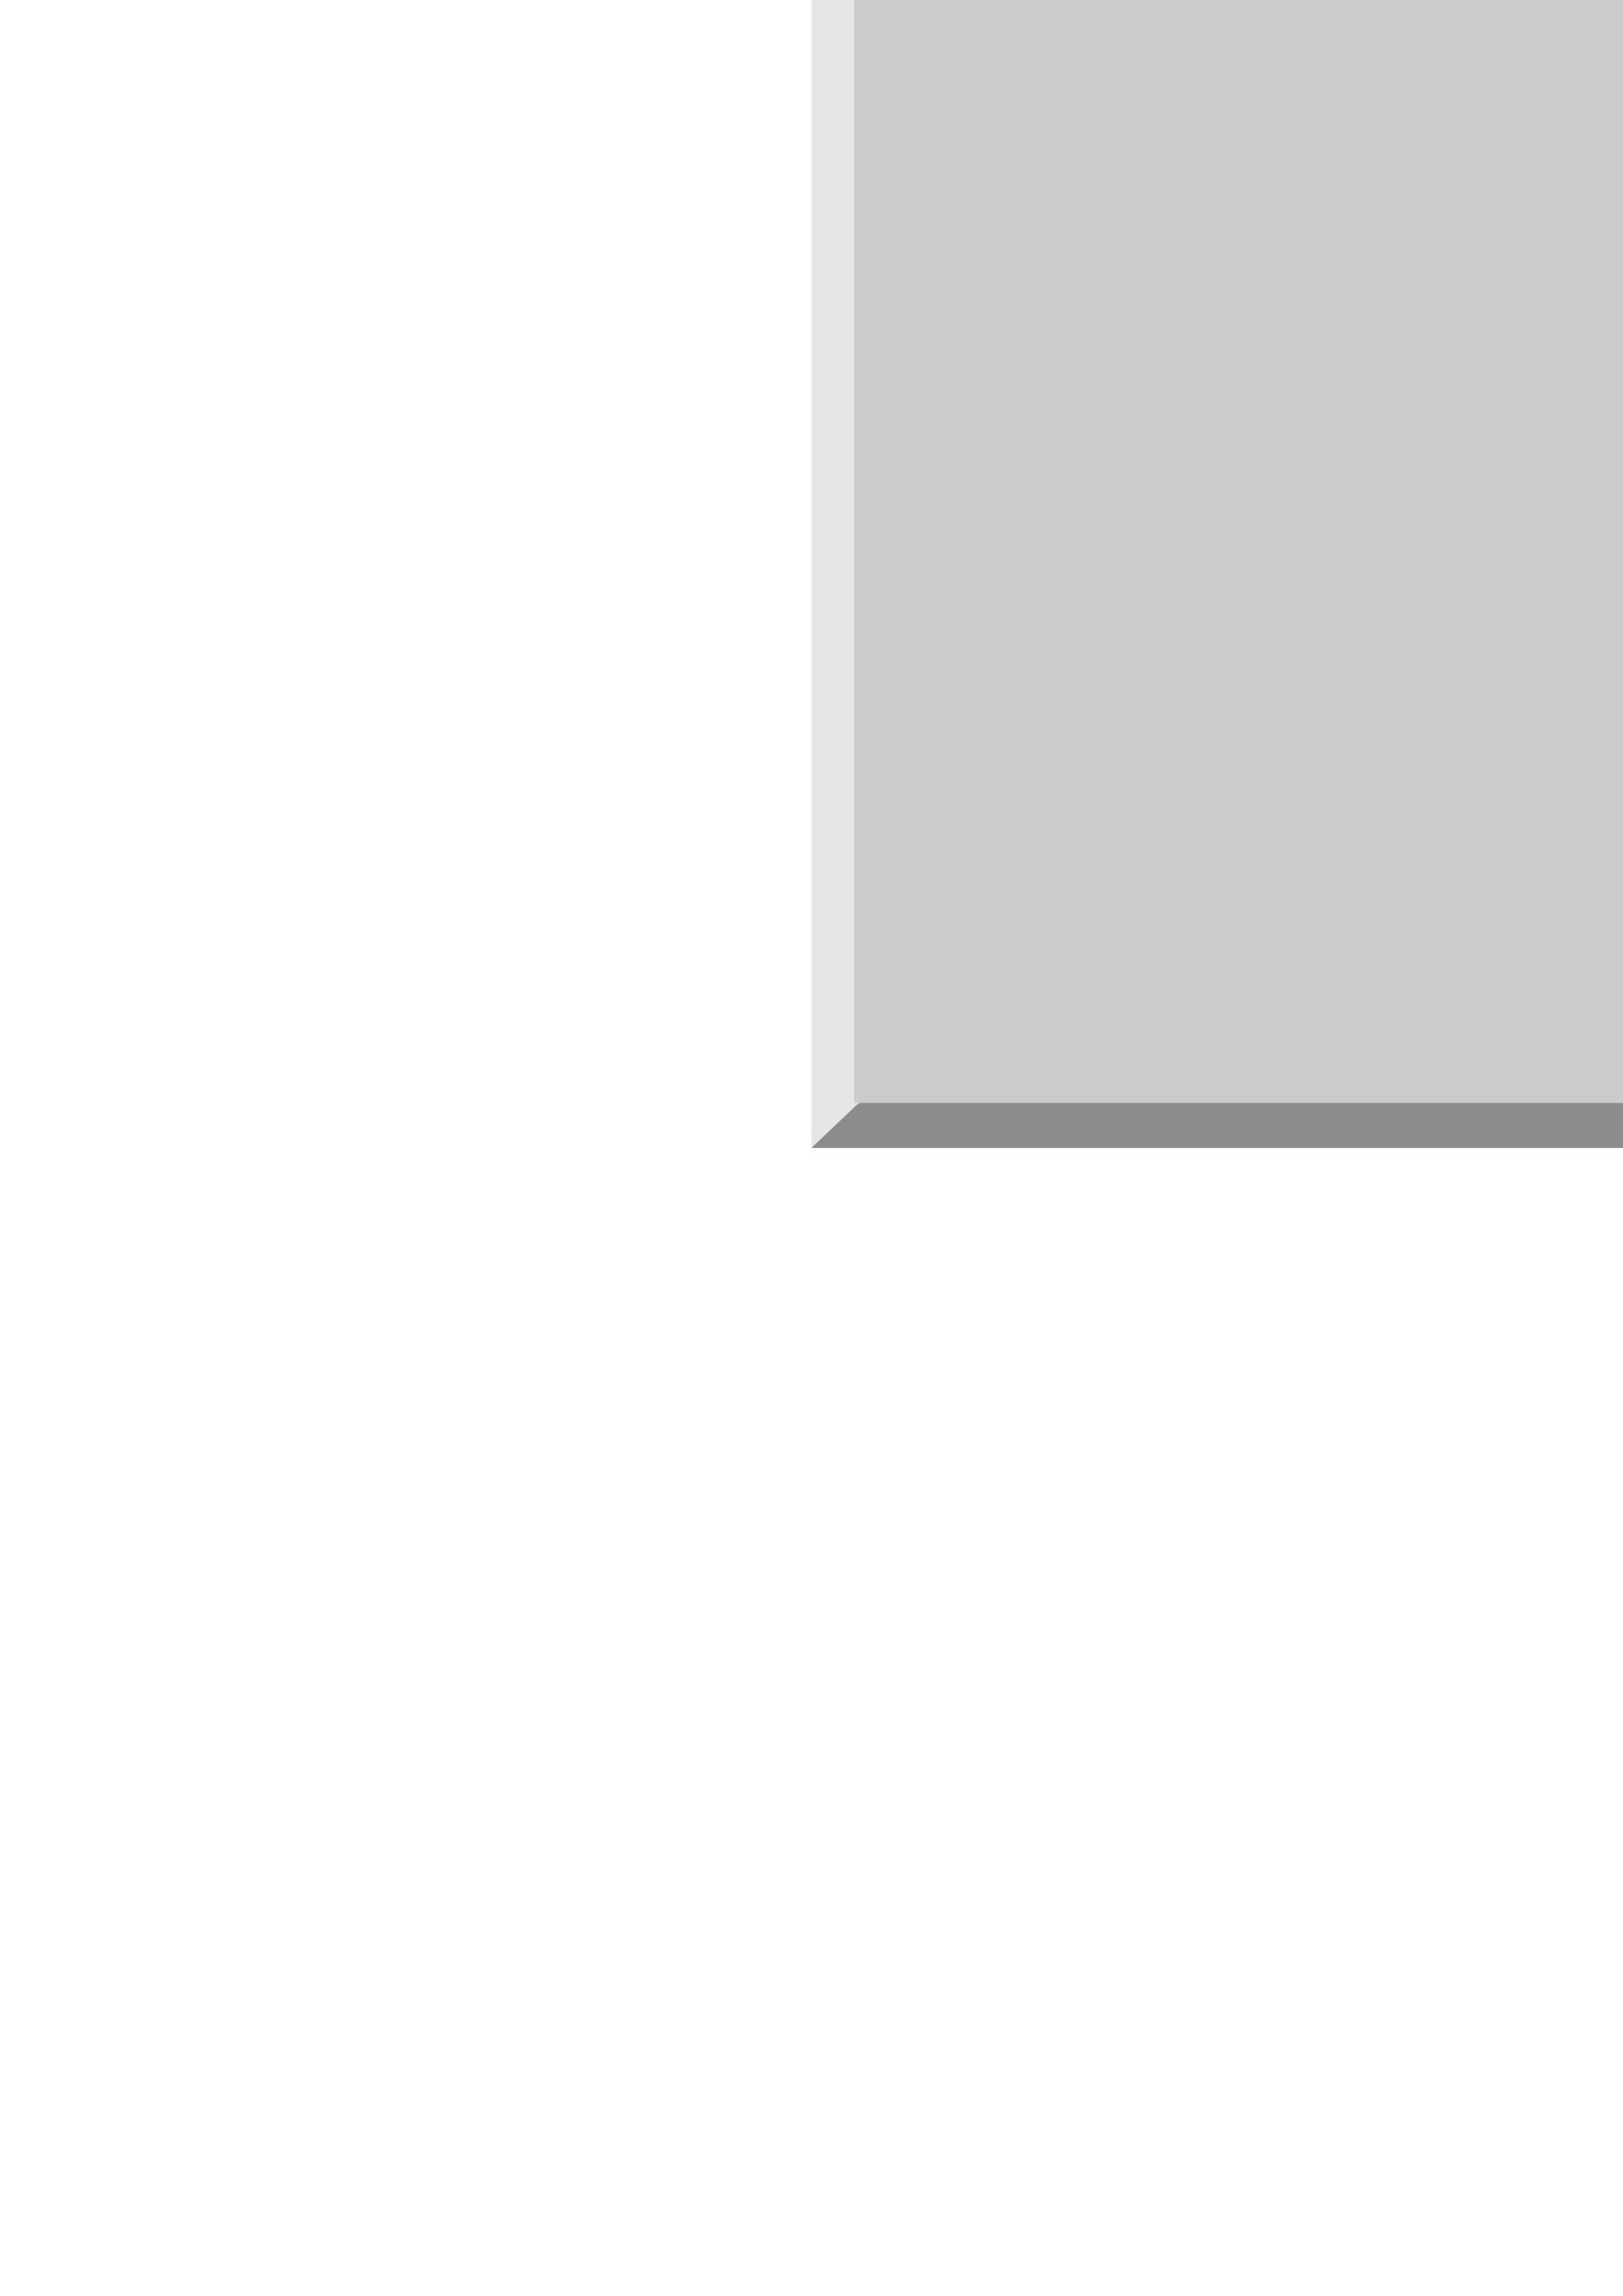 <?xml version="1.0" encoding="utf-8"?>
<!-- Created by UniConvertor 2.0rc4 (https://sk1project.net/) -->
<svg xmlns="http://www.w3.org/2000/svg" height="841.89pt" viewBox="0 0 595.276 841.89" width="595.276pt" version="1.1" xmlns:xlink="http://www.w3.org/1999/xlink" id="28e6bbcf-f609-11ea-9687-dcc15c148e23">

<g>
	<g>
		<path style="fill:#e6e6e8;" d="M 1064.078,420.945 L 297.638,420.945 297.638,-90.543 1064.078,-90.543 1064.078,420.945 Z" />
		<path style="stroke:#0e0d0c;stroke-width:0.0;stroke-miterlimit:10.433;fill:none;" d="M 1064.078,420.945 L 297.638,420.945 297.638,-90.543 1064.078,-90.543 1064.078,420.945" />
		<path style="fill:#8c8c8d;" d="M 1064.078,-90.543 L 1064.078,420.945 297.638,420.945 314.126,405.249 1047.59,-74.055 1064.078,-90.543 Z" />
		<path style="fill:#cbcbcd;" d="M 1047.59,404.457 L 313.334,404.457 313.334,-74.055 1047.59,-74.055 1047.59,404.457 Z" />
	</g>
</g>
<g>
</g>
<g>
</g>
<g>
</g>
</svg>